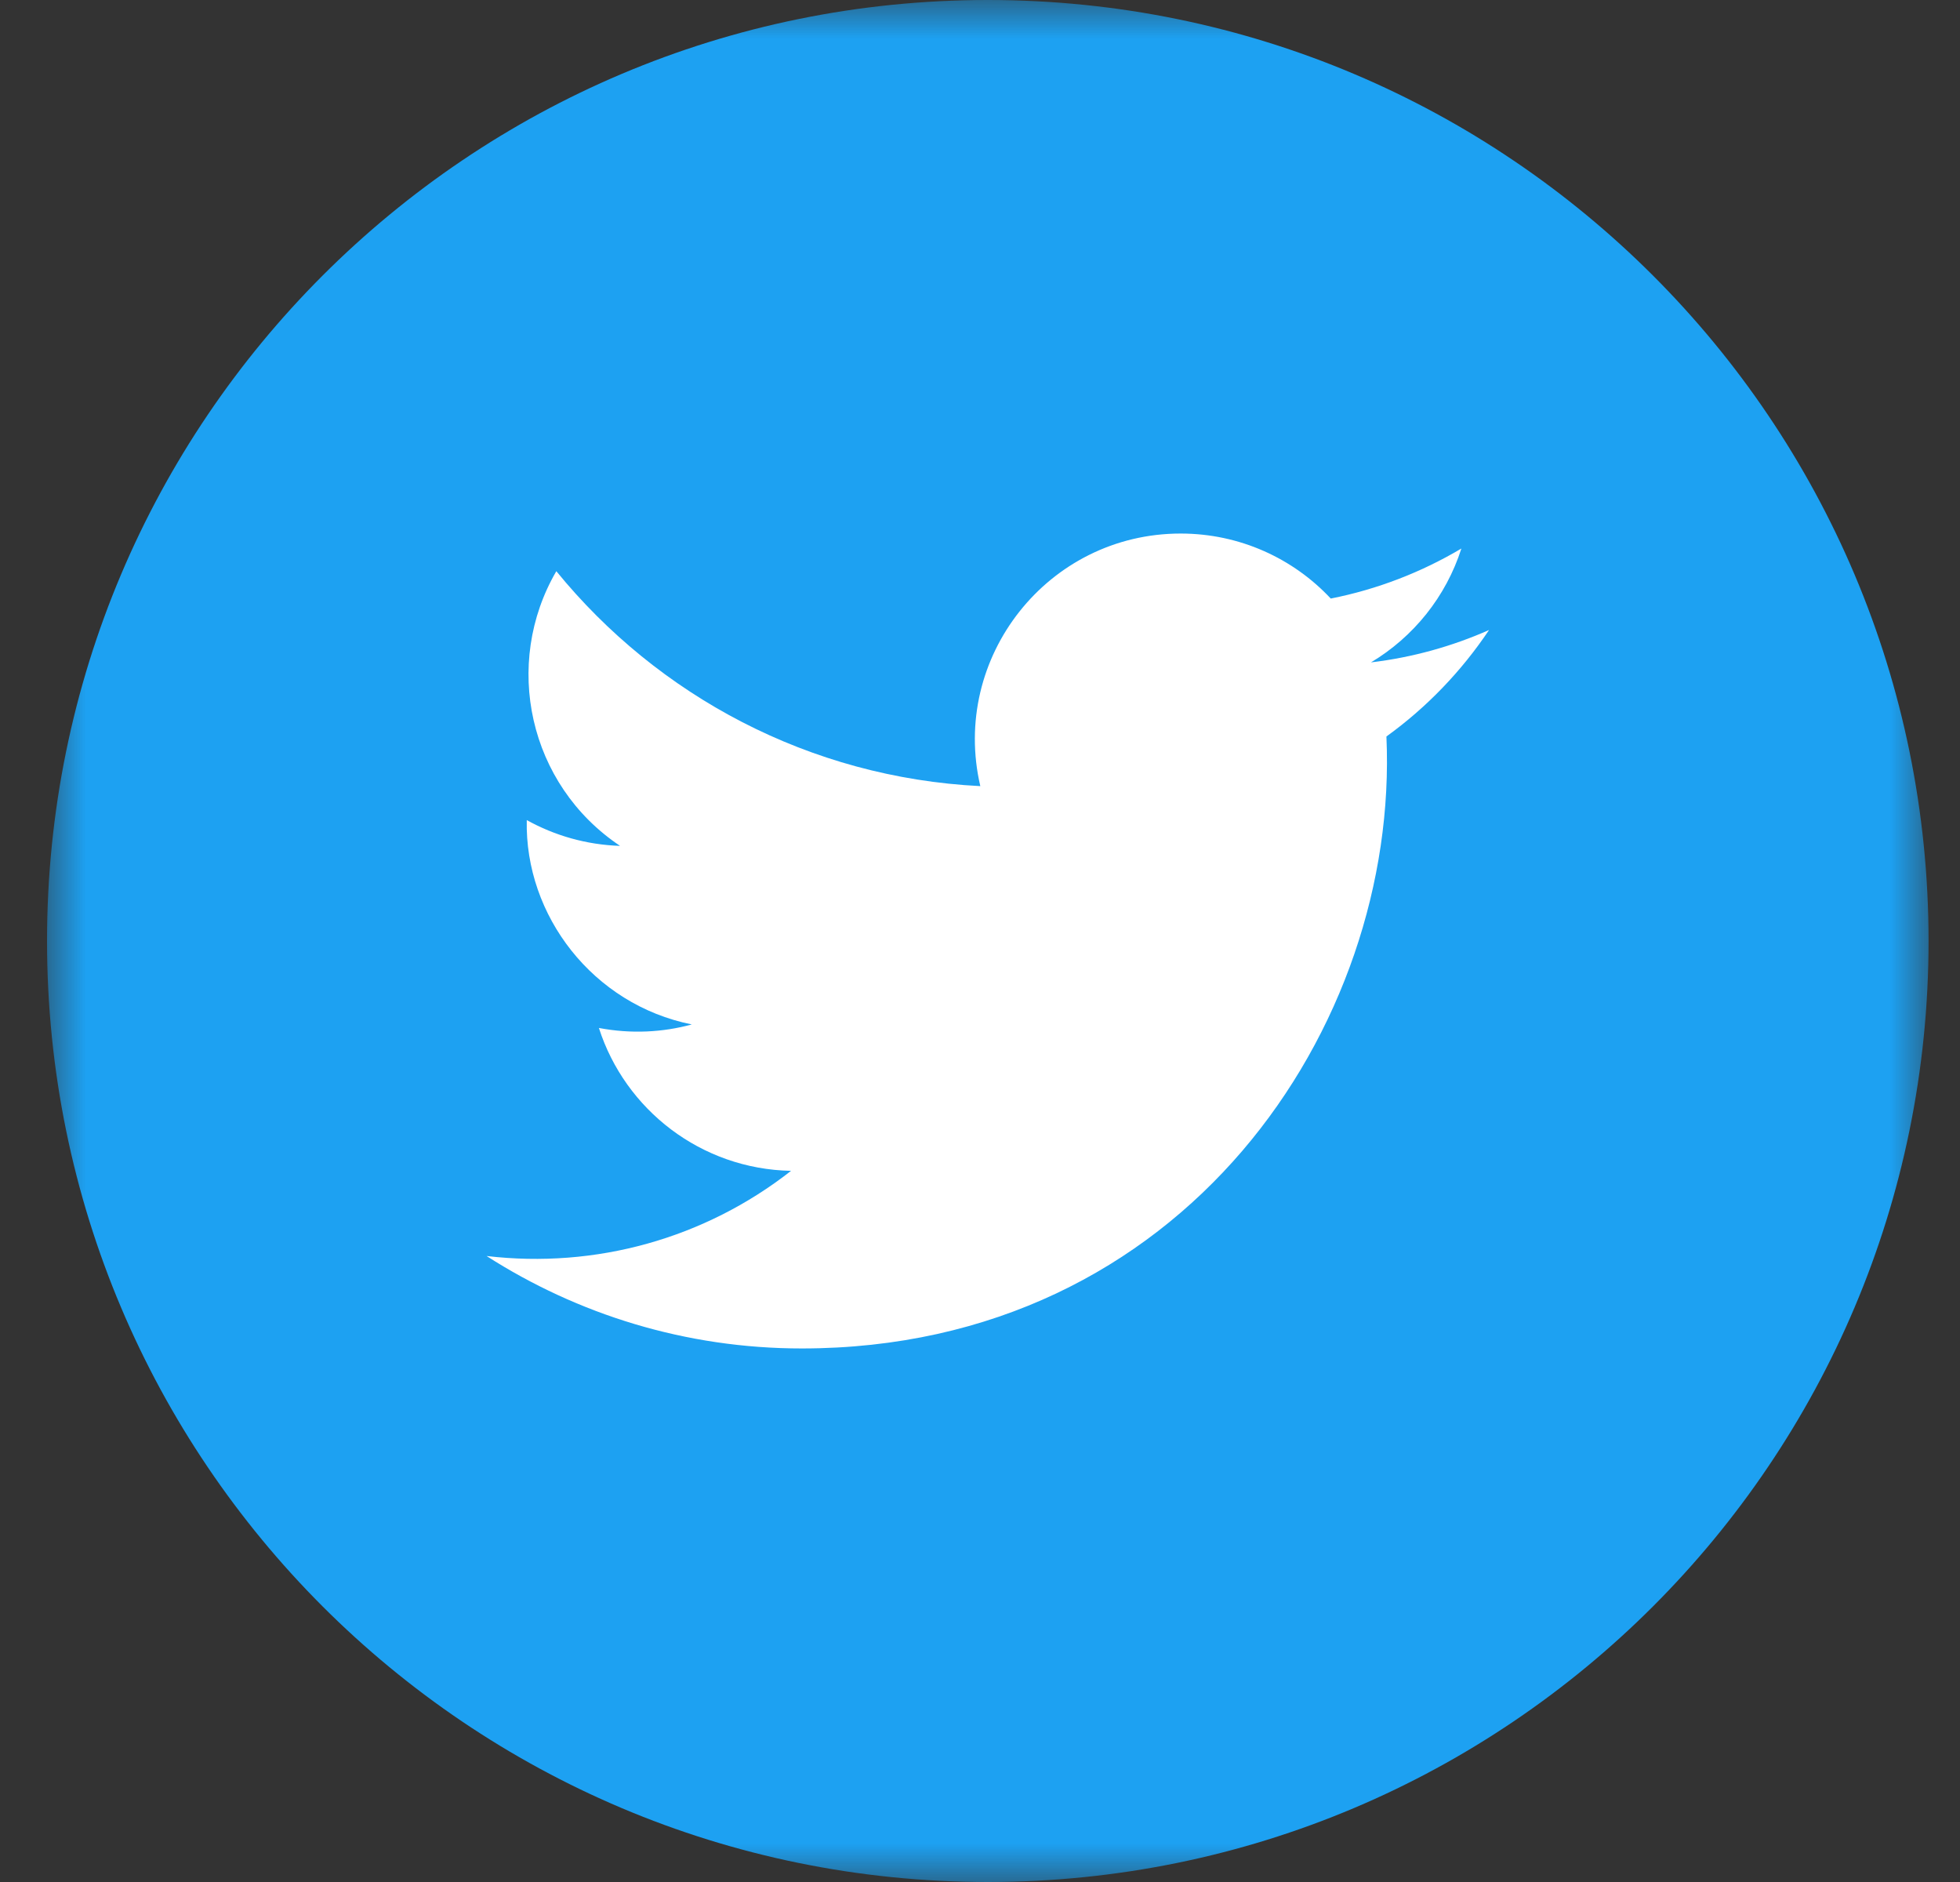<?xml version="1.0" encoding="UTF-8"?>
<svg width="25px" height="24px" viewBox="0 0 25 24" version="1.1" xmlns="http://www.w3.org/2000/svg" xmlns:xlink="http://www.w3.org/1999/xlink">
    <rect x="0" y="0" width="25" height="24" fill="#333333" stroke="none"/>
    <title>3CEF2CD4-7006-44A1-9A2D-BB1B83366809</title>
    <defs>
        <polygon id="path-1" points="0 0 23.999 0 23.999 24 0 24"></polygon>
    </defs>
    <g id="Page-1" stroke="none" stroke-width="1" fill="none" fill-rule="evenodd">
        <g id="BlogSingle-2" transform="translate(-813, -527)">
            <g id="Group-6" transform="translate(813.6, 527)">
                <g id="Group-3">
                    <mask id="mask-2" fill="white">
                        <use xlink:href="#path-1"></use>
                    </mask>
                    <g id="Clip-2"></g>
                    <path d="M12,24 L12,24 C5.372,24 0,18.627 0,12 C0,5.372 5.372,0 12,0 C18.627,0 23.999,5.372 23.999,12 C23.999,18.627 18.627,24 12,24" id="Fill-1" fill="#1da1f2" mask="url(#mask-2)"></path>
                </g>
                <path d="M5.606,16.017 C6.767,16.761 8.146,17.196 9.627,17.196 C14.498,17.196 17.25,13.082 17.084,9.392 C17.597,9.022 18.041,8.56 18.393,8.034 C17.923,8.242 17.417,8.384 16.887,8.447 C17.429,8.123 17.844,7.609 18.04,6.995 C17.533,7.296 16.971,7.515 16.374,7.633 C15.896,7.122 15.214,6.804 14.459,6.804 C12.766,6.804 11.521,8.384 11.904,10.025 C9.723,9.916 7.79,8.871 6.496,7.284 C5.809,8.464 6.14,10.006 7.309,10.787 C6.879,10.773 6.473,10.655 6.119,10.458 C6.092,11.674 6.962,12.811 8.224,13.064 C7.855,13.165 7.45,13.187 7.039,13.109 C7.373,14.151 8.342,14.909 9.49,14.931 C8.387,15.795 6.998,16.181 5.606,16.017" id="Fill-4" fill="#FFFFFF"></path>
            </g>
        </g>
    </g>
</svg>
